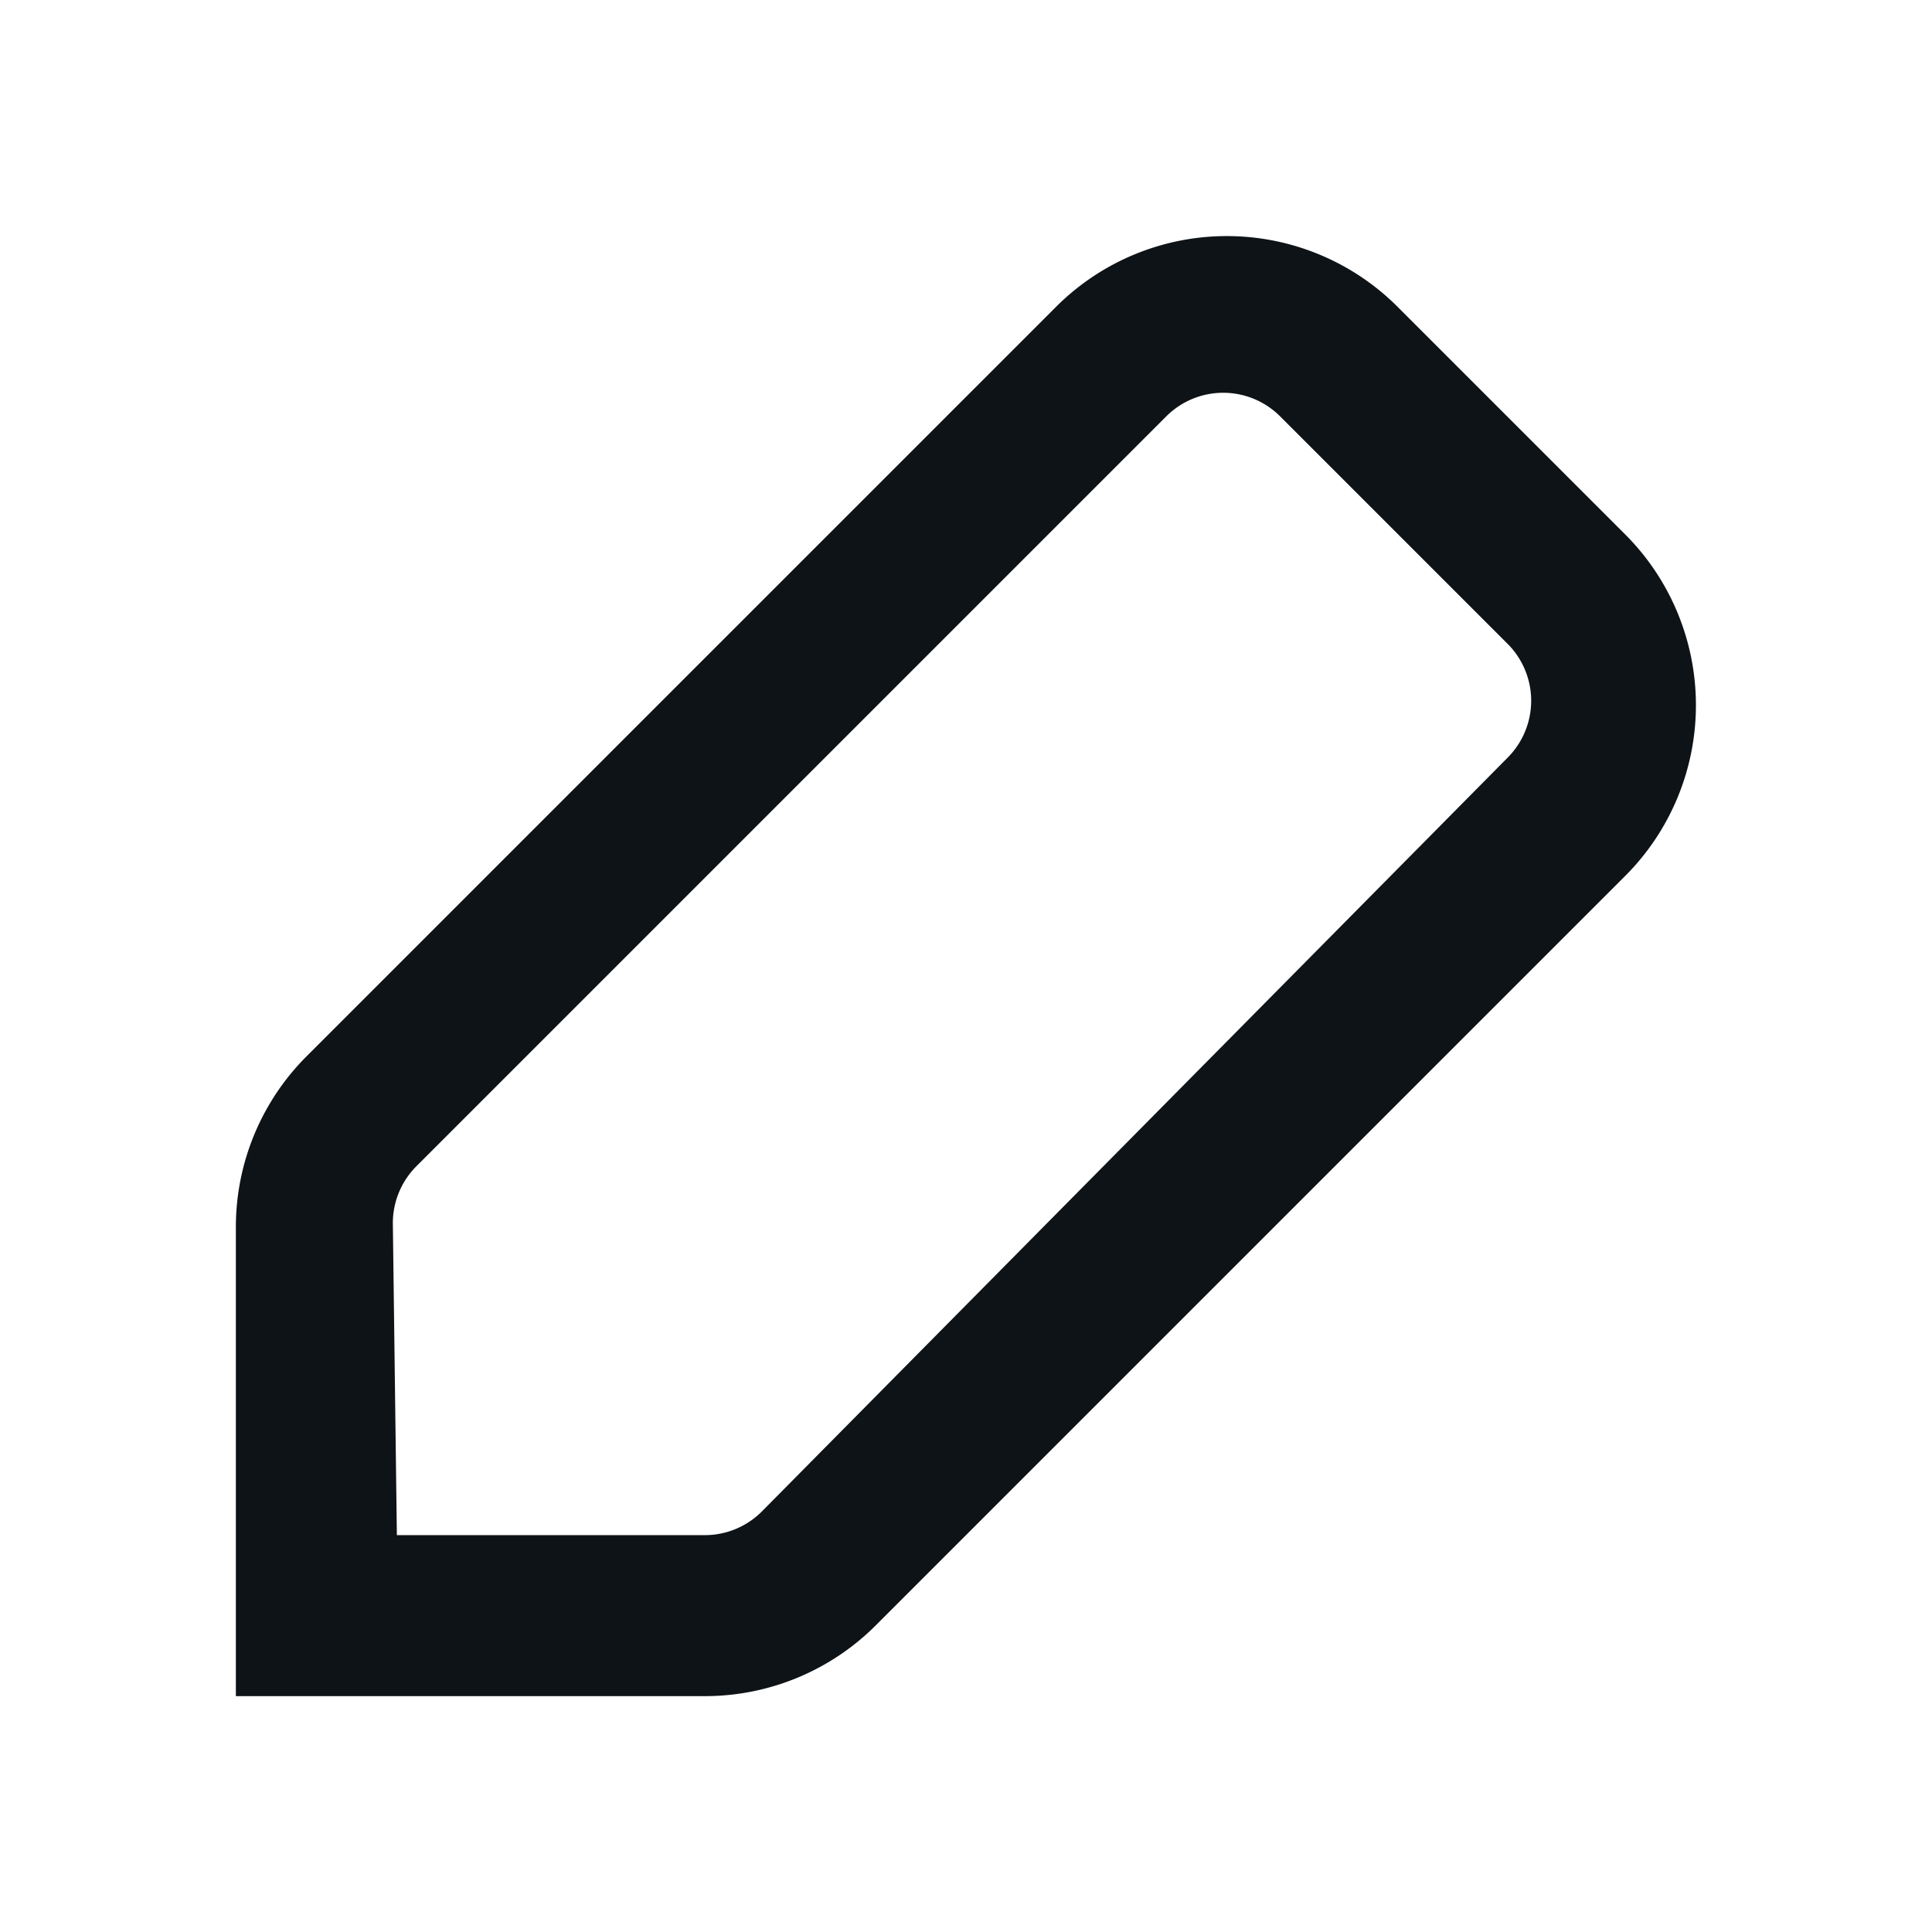 <svg xmlns="http://www.w3.org/2000/svg" viewBox="0 0 24 24"><defs><style>.cls-1{fill:#0e1317;}</style></defs><title>ic-contact-edit</title><g id="Layer-81" data-name="Layer"><g id="Vrstva_142" data-name="Vrstva 142"><path class="cls-1" d="M10.88,20.19l9.31-9.31a3,3,0,0,0,0-4.24L17.36,3.81a3,3,0,0,0-4.24,0L3.81,13.12a3,3,0,0,0-.88,2.12v5.83H8.76A3,3,0,0,0,10.88,20.19Zm-6-5a1,1,0,0,1,.29-.7l9.32-9.32a1,1,0,0,1,1.41,0l2.83,2.83a1,1,0,0,1,0,1.41L9.46,18.78a1,1,0,0,1-.7.29H4.93Z"/></g></g></svg>